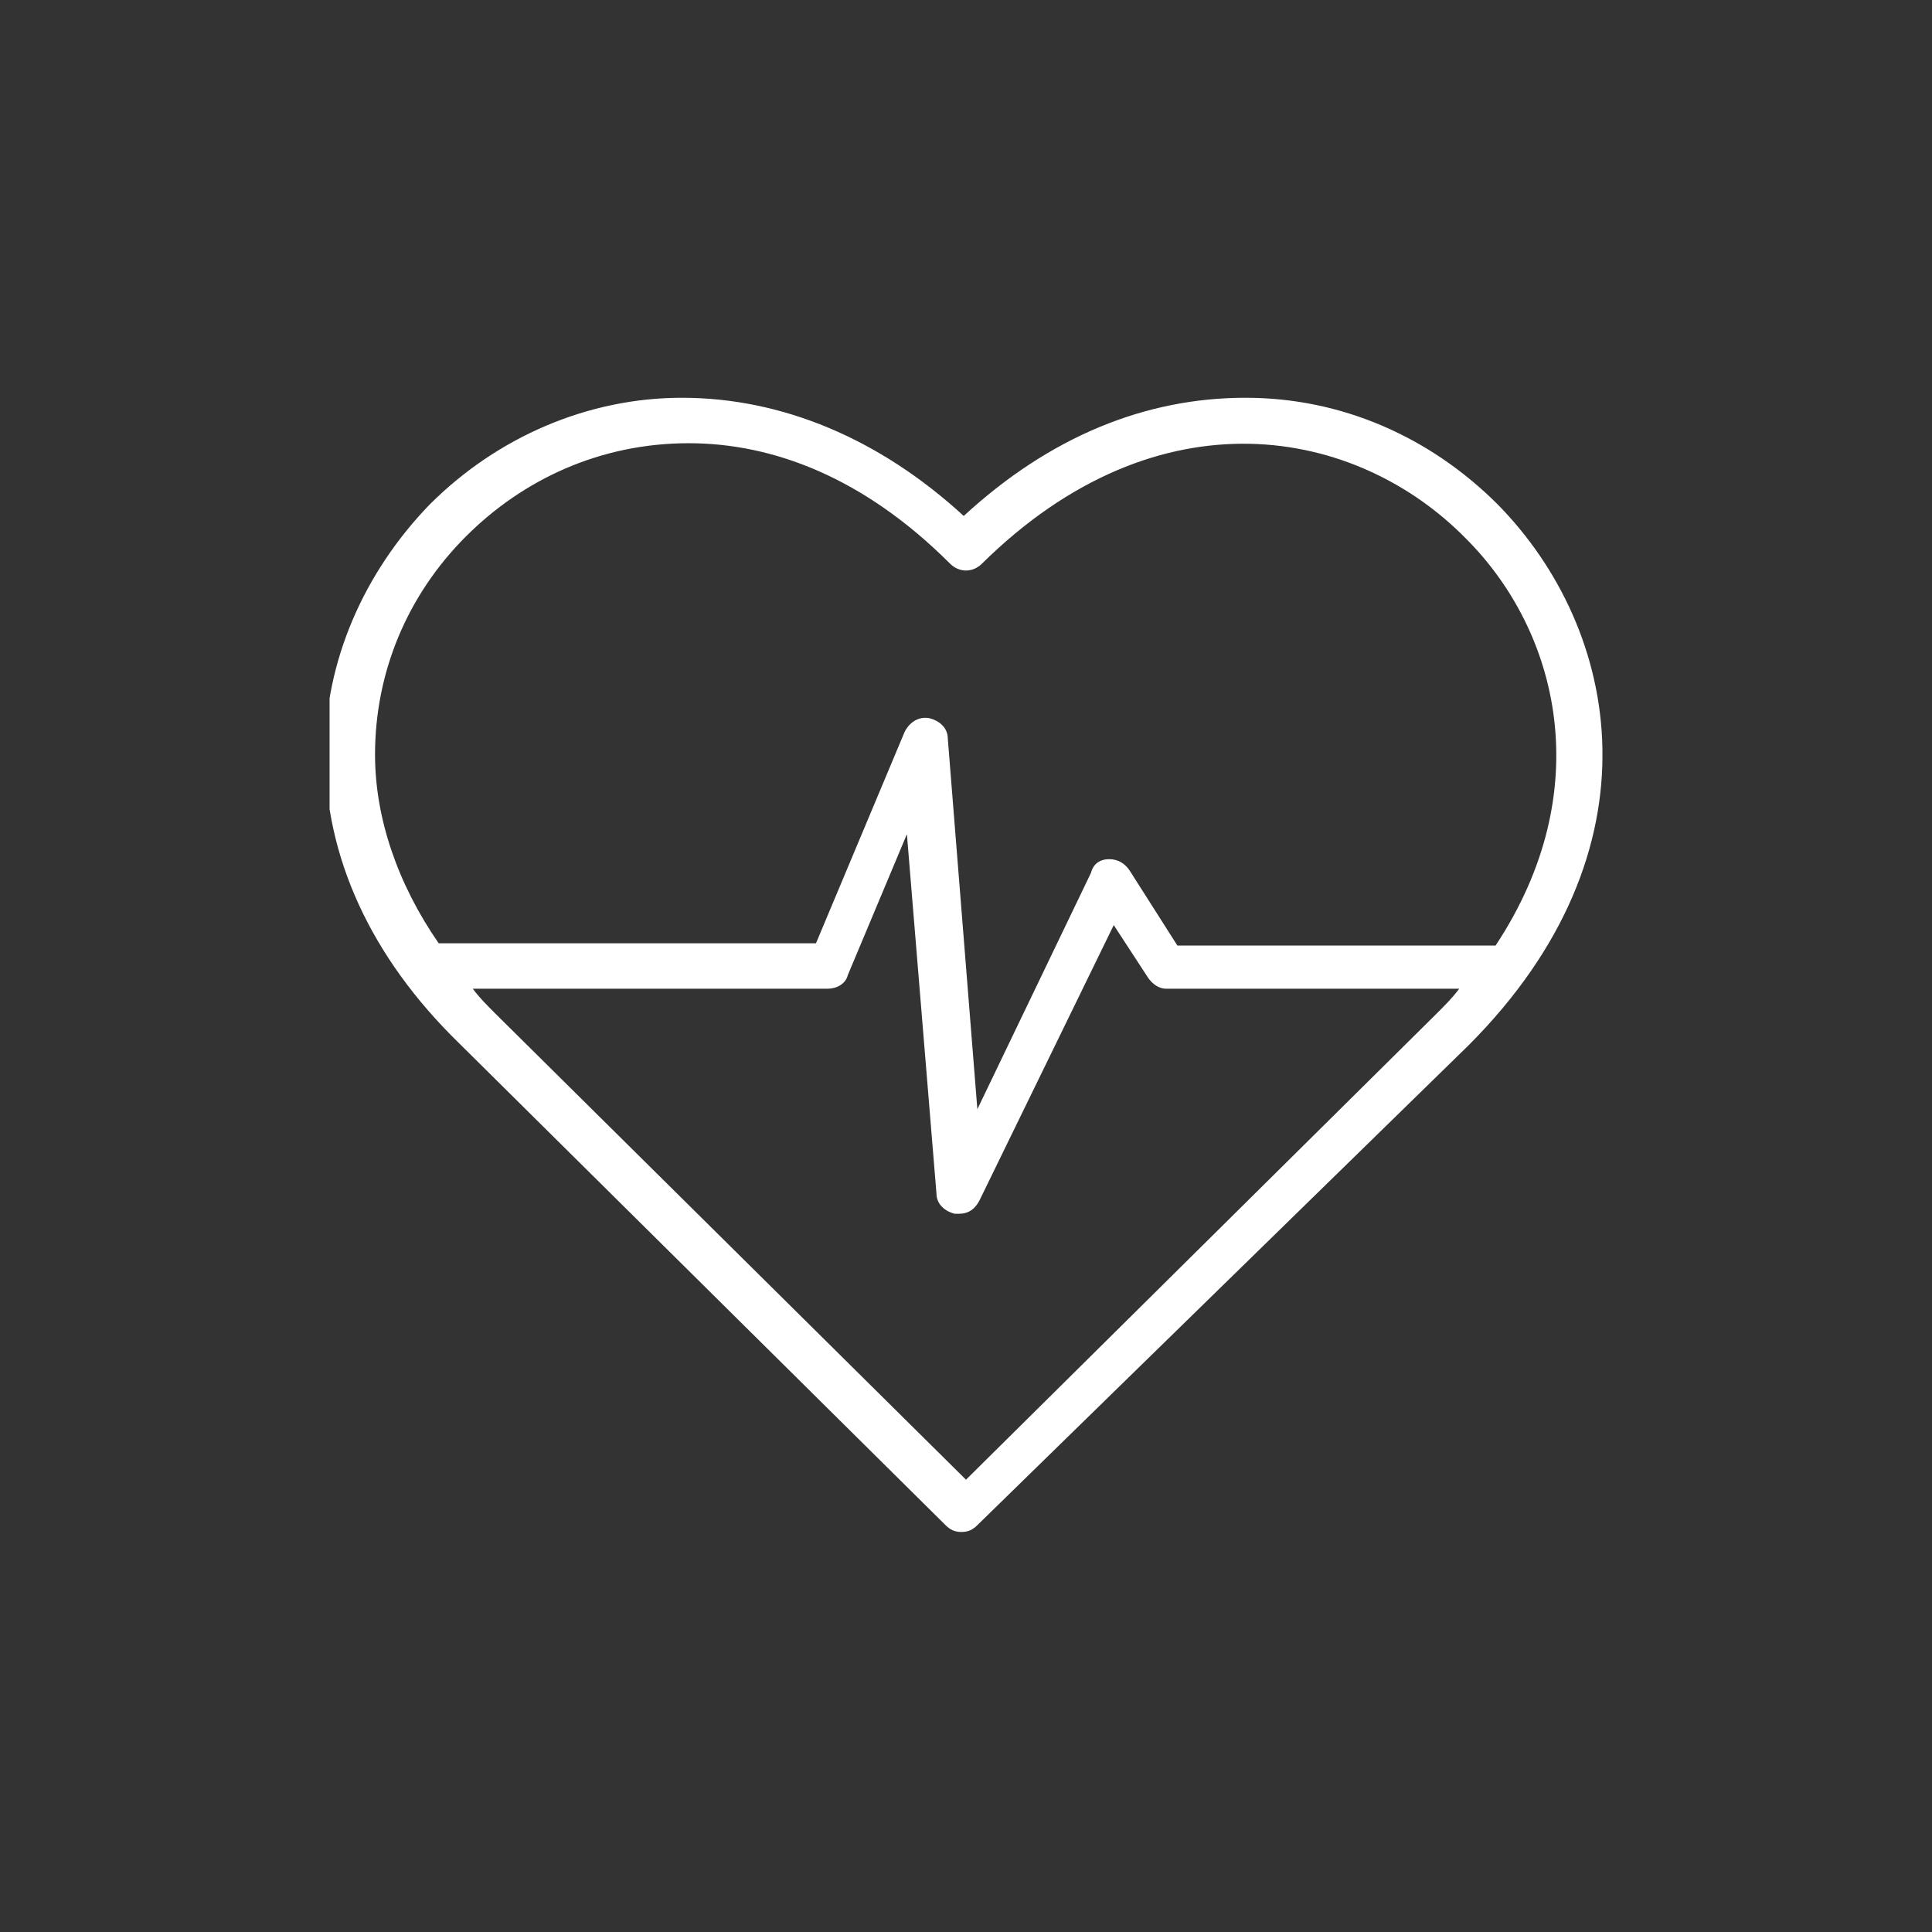<?xml version="1.0" encoding="utf-8"?>
<!-- Generator: Adobe Illustrator 24.1.1, SVG Export Plug-In . SVG Version: 6.00 Build 0)  -->
<svg version="1.1" id="Warstwa_1" xmlns="http://www.w3.org/2000/svg" xmlns:xlink="http://www.w3.org/1999/xlink" x="0px" y="0px"
	 viewBox="0 0 85 85" style="enable-background:new 0 0 85 85;" xml:space="preserve">
<rect x="0" y="0" width="85" height="85" fill="#333333" stroke="none"/>
<style type="text/css">
	.st0{clip-path:url(#SVGID_2_);fill:#FFFFFF;}
</style>
<g>
	<defs>
		<rect id="SVGID_1_" x="14.5" y="17.5" width="56" height="50"/>
	</defs>
	<clipPath id="SVGID_2_">
		<use xlink:href="#SVGID_1_"  style="overflow:visible;"/>
	</clipPath>
	<path class="st0" d="M65.9,22.2c-3-3-6.9-4.7-11.1-4.7c-4.4,0-8.6,1.7-12.4,5.2c-3.7-3.4-8-5.2-12.4-5.2c-4.1,0-8.1,1.7-11.1,4.7
		c-2.9,3-4.6,6.9-4.6,10.9c0,4.6,2,9,5.9,12.8l21.4,21.2c0.2,0.2,0.4,0.3,0.7,0.3c0.3,0,0.5-0.1,0.7-0.3L64.6,46
		C73.2,37.4,71.3,27.7,65.9,22.2 M20.5,23.6c2.5-2.5,5.9-4.1,9.8-4.1c3.7,0,7.7,1.5,11.5,5.3c0.4,0.4,1,0.4,1.4,0
		c7.8-7.7,16.5-6,21.3-1.1c4.1,4.1,5.8,11.1,1.3,17.9h-14l-2.1-3.3c-0.2-0.3-0.5-0.5-0.9-0.5c-0.4,0-0.7,0.2-0.8,0.6l-5,10.4
		l-1.3-16.3c0-0.5-0.4-0.8-0.8-0.9c-0.5-0.1-0.9,0.2-1.1,0.6l-3.9,9.3H19.3c-1.8-2.6-2.8-5.5-2.8-8.3C16.5,29.6,17.9,26.2,20.5,23.6
		 M42.5,65.1L21.8,44.6c-0.4-0.4-0.7-0.7-1-1.1h15.6c0.4,0,0.8-0.2,0.9-0.6l2.6-6.2l1.3,15.8c0,0.5,0.4,0.8,0.8,0.9
		c0.1,0,0.1,0,0.2,0c0.4,0,0.7-0.2,0.9-0.6l5.9-12.1l1.5,2.3c0.2,0.3,0.5,0.5,0.8,0.5h12.9c-0.3,0.4-0.6,0.7-1,1.1L42.5,65.1z"/>
</g>
</svg>
